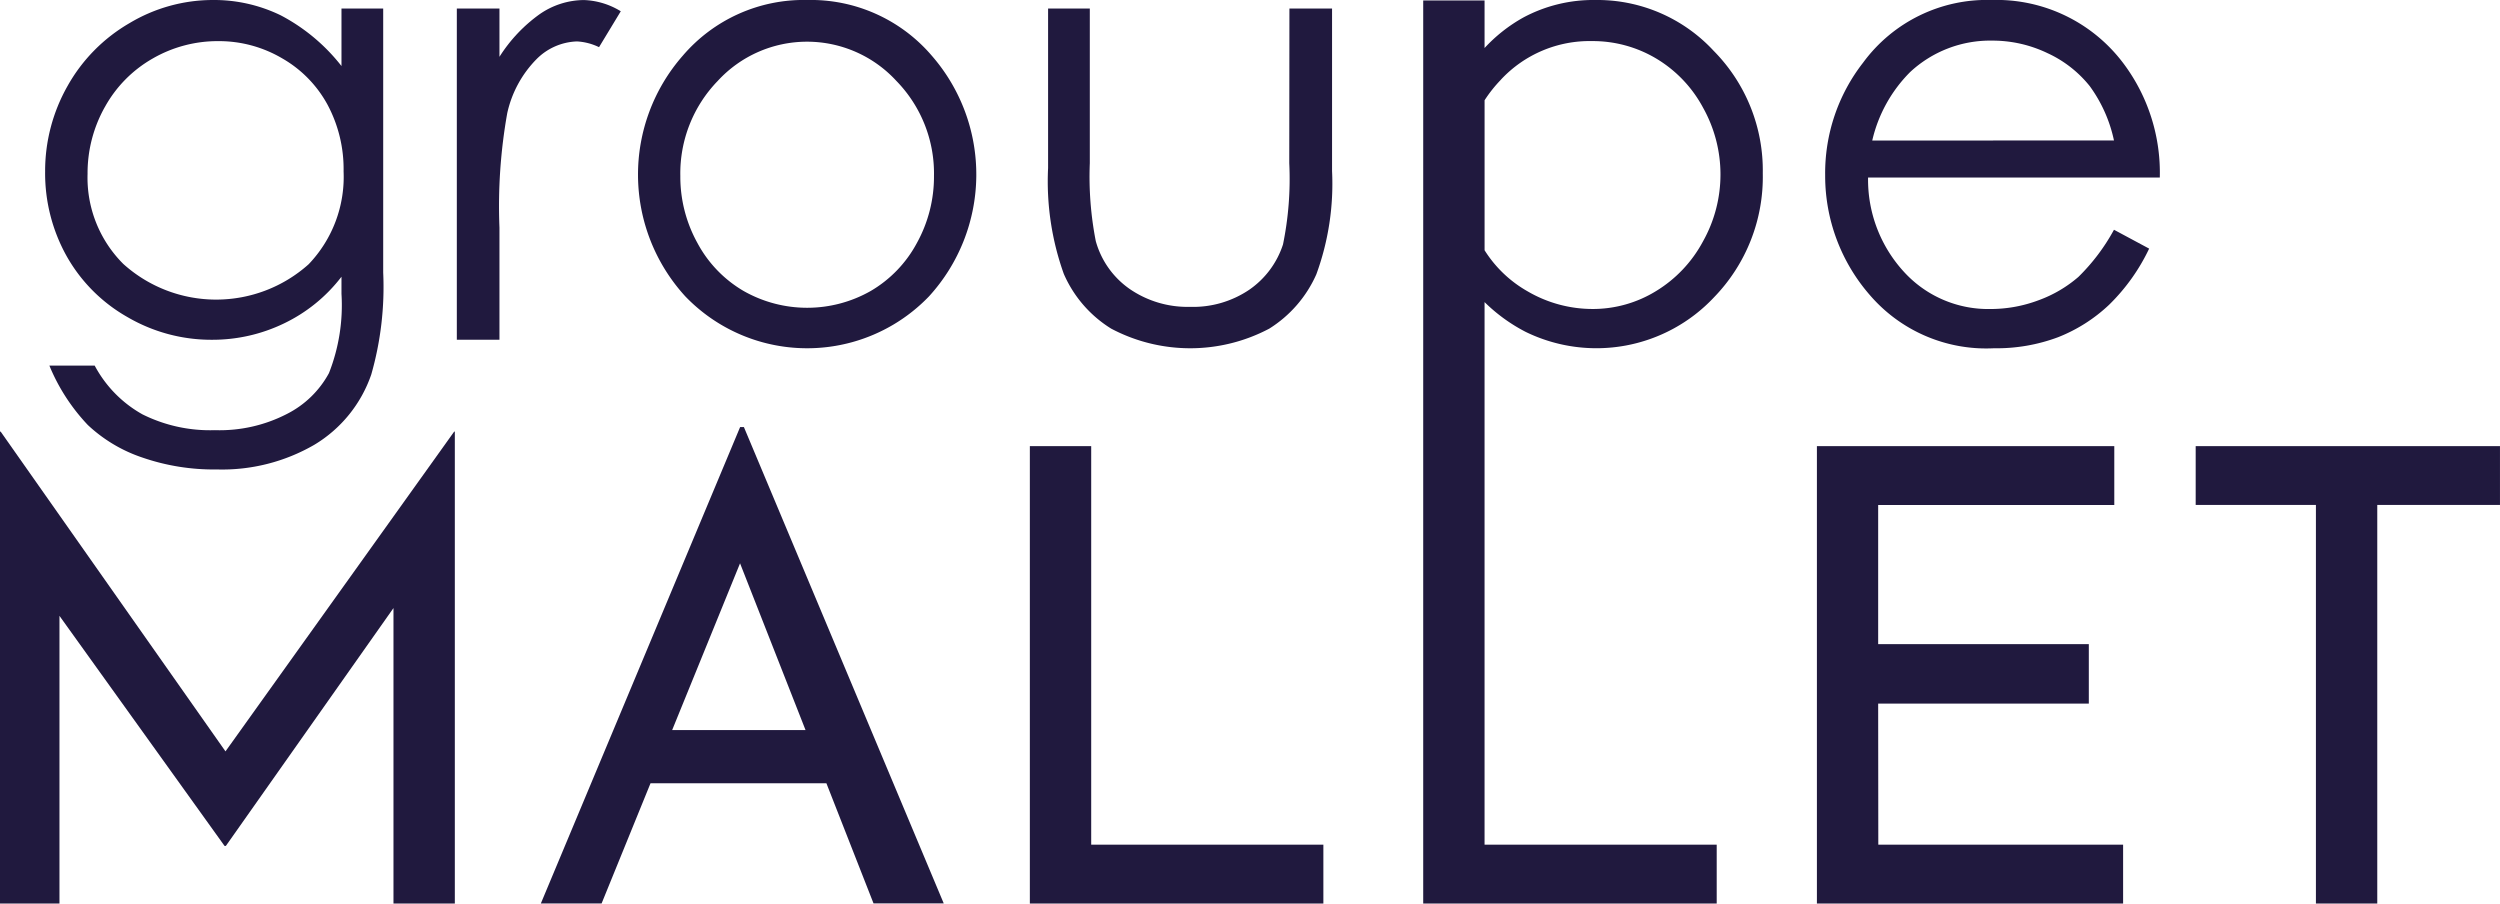<svg xmlns="http://www.w3.org/2000/svg" width="111.405" height="40.263" fill="#20193E" viewBox="0 0 111.405 40.263">
  <g transform="translate(-1430.283 -65.468)">
    <path d="M1440.331,98.951,1430.311,84.7h-.028v21.03h2.65V92.912l7.357,10.253h.057l7.47-10.6v13.165h2.734V84.7h-.028Z"></path>
    <path d="M1463.264,84.5l-8.88,21.229,2.707,0,2.181-5.358h7.837l2.1,5.354h3.129L1463.433,84.5ZM1460.236,98l3.025-7.43,2.918,7.43Z"></path>
    <path d="M1478.909,85.348h-2.734V105.73h13.08v-2.622h-10.346Z"></path>
    <path d="M1513.978,96.822h9.387v-2.65h-9.387v-6.2H1524.5V85.348h-13.252l0,20.382h13.645v-2.622h-10.909Z"></path>
    <path d="M1528.127,85.348V87.97h5.358V105.73h2.734V87.97h5.468V85.348Z"></path>
    <path d="M1435.967,79.6a7.405,7.405,0,0,0,3.751,1.009,7.323,7.323,0,0,0,3.217-.727A7.081,7.081,0,0,0,1445.5,77.8v.76a8.261,8.261,0,0,1-.558,3.535,4.372,4.372,0,0,1-1.87,1.818,6.543,6.543,0,0,1-3.211.724,6.743,6.743,0,0,1-3.231-.705,5.387,5.387,0,0,1-2.127-2.171h-2.019a8.594,8.594,0,0,0,1.713,2.646,6.626,6.626,0,0,0,2.41,1.443,9.756,9.756,0,0,0,3.341.538,8.2,8.2,0,0,0,4.343-1.1,5.879,5.879,0,0,0,2.537-3.134,14.176,14.176,0,0,0,.531-4.545V65.847H1445.5v2.564a8.379,8.379,0,0,0-2.707-2.26,6.8,6.8,0,0,0-3.023-.683,7.244,7.244,0,0,0-3.716,1.031,7.425,7.425,0,0,0-2.76,2.8,7.674,7.674,0,0,0-1,3.82,7.575,7.575,0,0,0,.956,3.758A7.15,7.15,0,0,0,1435.967,79.6Zm-1.012-9.361a5.6,5.6,0,0,1,2.125-2.159,5.793,5.793,0,0,1,2.936-.779,5.548,5.548,0,0,1,2.829.76,5.284,5.284,0,0,1,2.032,2.07,6.086,6.086,0,0,1,.717,2.976,5.63,5.63,0,0,1-1.559,4.138,6.18,6.18,0,0,1-8.256-.014,5.425,5.425,0,0,1-1.594-4.015A6.014,6.014,0,0,1,1434.955,70.237Z"></path>
    <path d="M1456.977,67.57l.969-1.6a3.355,3.355,0,0,0-1.647-.5,3.506,3.506,0,0,0-1.966.629A6.786,6.786,0,0,0,1452.54,68V65.847h-1.9v14.76h1.9V75.615a23.647,23.647,0,0,1,.346-5.1,4.931,4.931,0,0,1,1.315-2.42,2.659,2.659,0,0,1,1.793-.781A2.564,2.564,0,0,1,1456.977,67.57Z"></path>
    <path d="M1466.258,65.468a7.089,7.089,0,0,0-5.549,2.482,8.036,8.036,0,0,0,.114,10.726,7.531,7.531,0,0,0,10.857,0,8.053,8.053,0,0,0,.114-10.739A7.09,7.09,0,0,0,1466.258,65.468Zm4.885,10.825a5.455,5.455,0,0,1-2.053,2.138,5.733,5.733,0,0,1-5.677,0,5.456,5.456,0,0,1-2.053-2.138,6.088,6.088,0,0,1-.76-2.984,5.919,5.919,0,0,1,1.665-4.233,5.405,5.405,0,0,1,7.964,0,5.9,5.9,0,0,1,1.674,4.233A6.1,6.1,0,0,1,1471.143,76.293Z"></path>
    <path d="M1487.735,72.739a14.544,14.544,0,0,1-.279,3.622,3.918,3.918,0,0,1-1.5,2.016,4.462,4.462,0,0,1-2.641.765,4.551,4.551,0,0,1-2.677-.787,3.852,3.852,0,0,1-1.525-2.143,14.973,14.973,0,0,1-.266-3.473V65.847h-1.859v7.109a12.225,12.225,0,0,0,.7,4.716,5.4,5.4,0,0,0,2.114,2.442,7.533,7.533,0,0,0,7.04,0,5.453,5.453,0,0,0,2.1-2.423,11.735,11.735,0,0,0,.7-4.6V65.847h-1.9Z"></path>
    <path d="M1498.265,80.255a7.186,7.186,0,0,0,8.4-1.541,7.7,7.7,0,0,0,2.171-5.527,7.575,7.575,0,0,0-2.189-5.454,7.065,7.065,0,0,0-5.268-2.265,6.62,6.62,0,0,0-3.2.773,6.942,6.942,0,0,0-1.741,1.367V65.489h-2.734V105.73h13.079v-2.622h-10.345V78.93A7.511,7.511,0,0,0,1498.265,80.255Zm-1.1-11.236a5.4,5.4,0,0,1,4.061-1.72,5.522,5.522,0,0,1,2.864.779,5.658,5.658,0,0,1,2.085,2.189,6.095,6.095,0,0,1-.005,5.961,5.778,5.778,0,0,1-2.1,2.217,5.366,5.366,0,0,1-2.815.792,5.741,5.741,0,0,1-2.9-.787,5.412,5.412,0,0,1-1.916-1.83V69.936A5.955,5.955,0,0,1,1497.168,69.019Z"></path>
    <path d="M1524.935,68.33a7.072,7.072,0,0,0-5.9-2.862,6.846,6.846,0,0,0-5.73,2.794,8,8,0,0,0-1.689,5.006,8.084,8.084,0,0,0,1.995,5.353,6.838,6.838,0,0,0,5.53,2.366,7.8,7.8,0,0,0,2.858-.494,7.079,7.079,0,0,0,2.272-1.446,8.72,8.72,0,0,0,1.782-2.5l-1.567-.841a8.88,8.88,0,0,1-1.583,2.1,5.671,5.671,0,0,1-1.775,1.041,6.071,6.071,0,0,1-2.146.391,5.076,5.076,0,0,1-3.844-1.644,6.071,6.071,0,0,1-1.61-4.216h13A8.117,8.117,0,0,0,1524.935,68.33Zm-11.221,3.4a6.32,6.32,0,0,1,1.69-3.052,5.234,5.234,0,0,1,3.657-1.4,5.655,5.655,0,0,1,2.46.557,5.183,5.183,0,0,1,1.881,1.465,6.331,6.331,0,0,1,1.084,2.428Z"></path>
  </g>
</svg>
